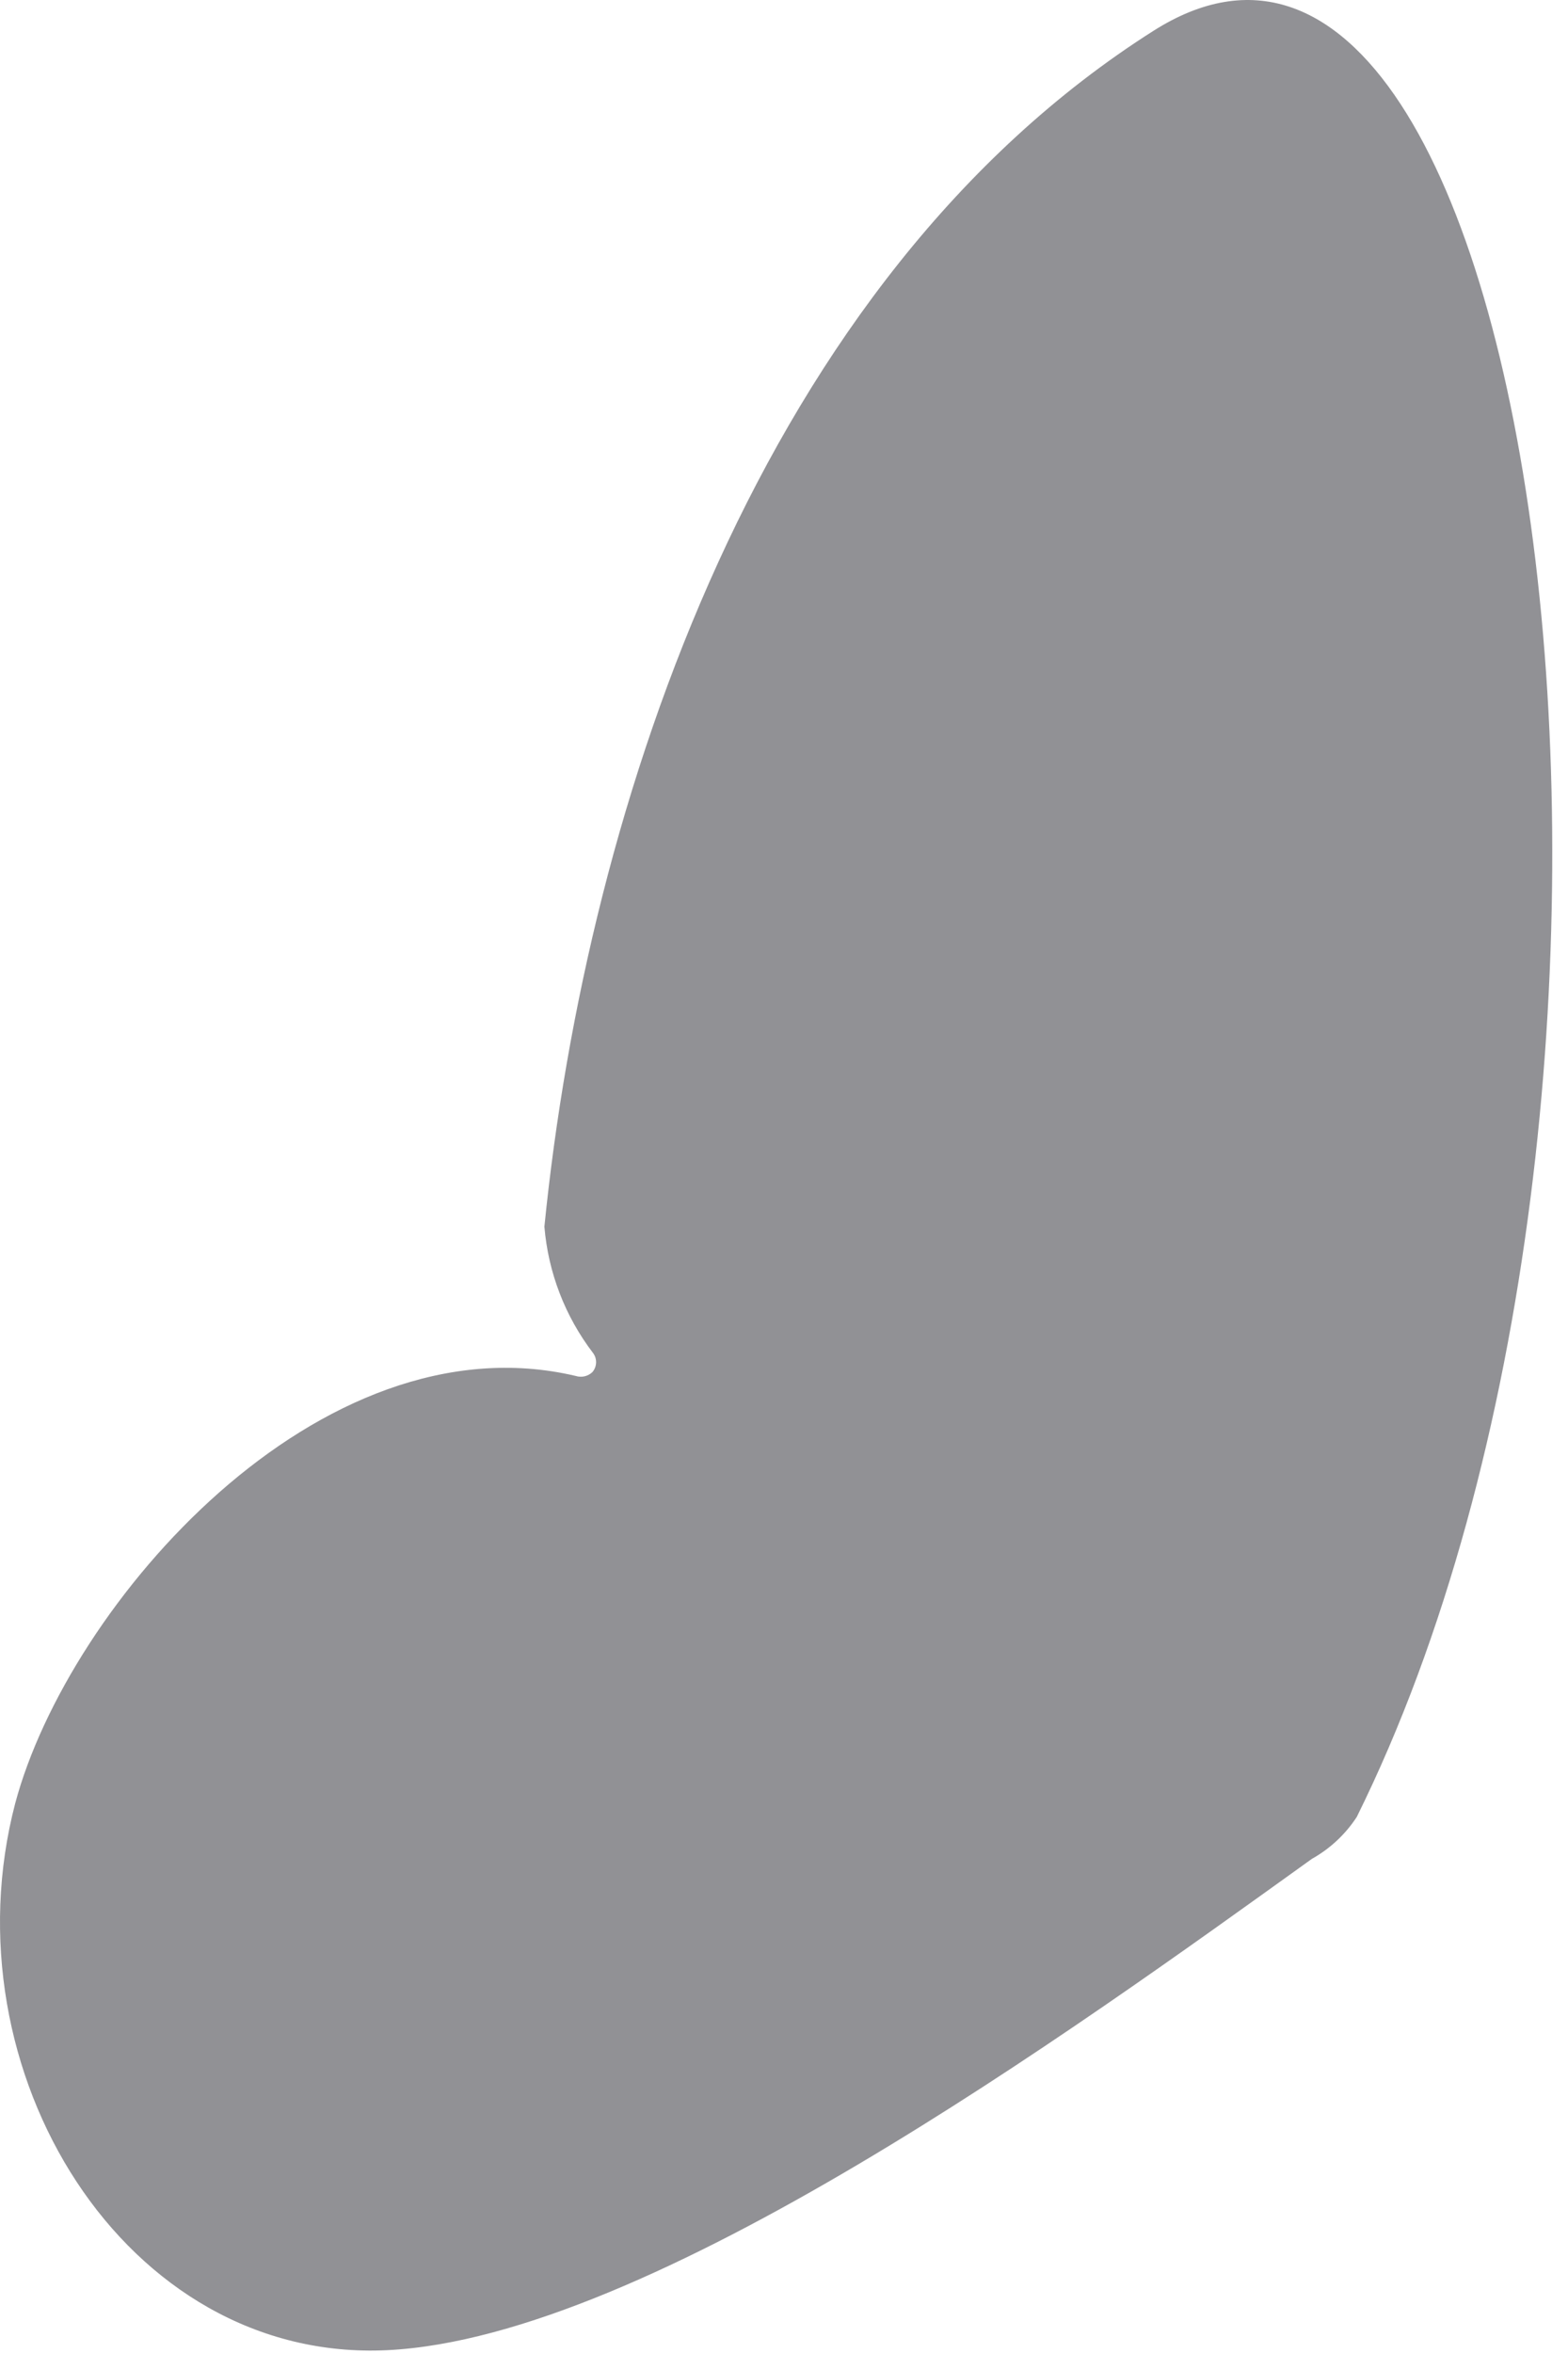 <?xml version="1.0" encoding="UTF-8"?> <svg xmlns="http://www.w3.org/2000/svg" xmlns:xlink="http://www.w3.org/1999/xlink" width="32px" height="48px" viewBox="0 0 32 48"> <title>Path</title> <g id="Page-1" stroke="none" stroke-width="1" fill="none" fill-rule="evenodd"> <g id="Artboard-Copy-61" transform="translate(-578, -464)" fill="#919195"> <g id="Asset-3" transform="translate(578, 464)"> <path d="M12.104,27.602 C11.533,26.855 11.188,25.96 11.11,25.023 C11.98,16.352 15.554,5.693 23.541,0.628 C31.527,-4.438 34.961,22.381 27.689,37.065 C27.457,37.42 27.143,37.713 26.773,37.92 C21.862,41.447 13.27,47.678 7.909,47.942 C2.548,48.206 -1.119,42.239 0.311,36.785 C1.399,32.714 6.526,26.841 11.747,28.068 C11.867,28.107 11.998,28.077 12.089,27.991 C12.184,27.881 12.191,27.719 12.104,27.602 Z" id="Path"></path> </g> </g> </g> </svg> 